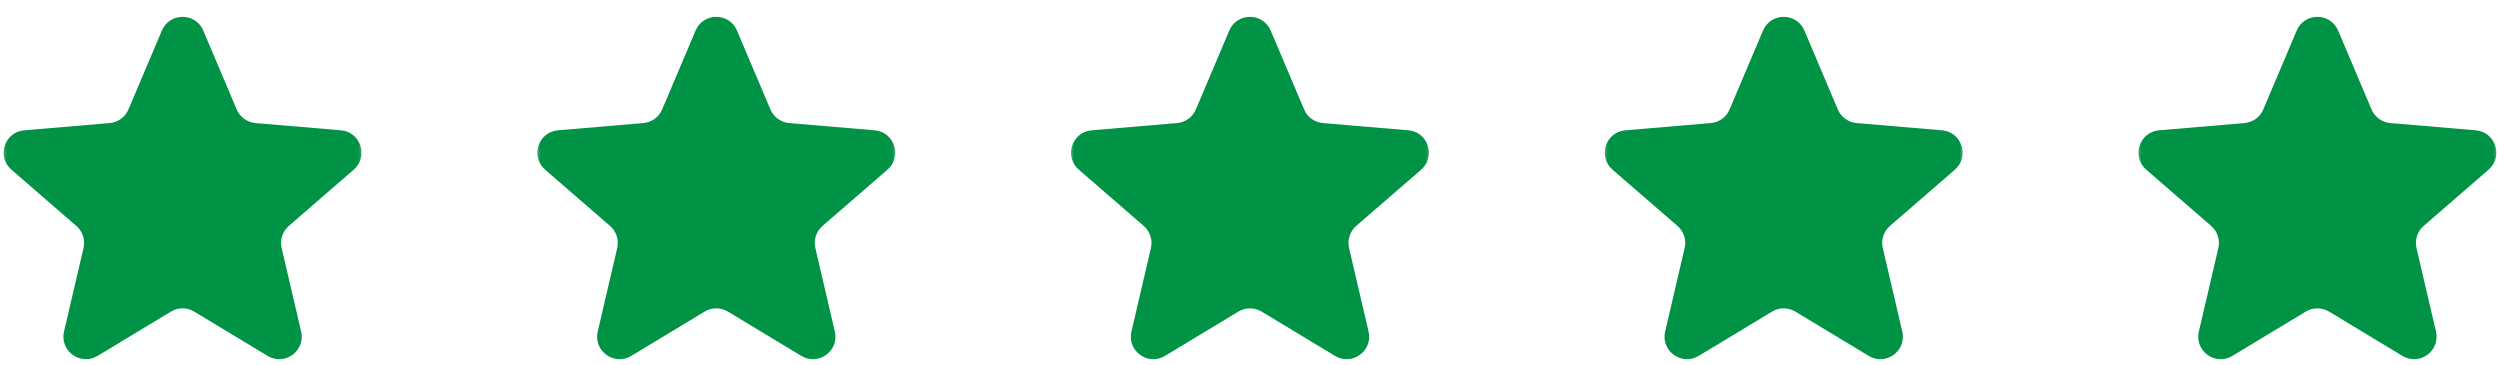 <svg width="178" height="26" viewBox="0 0 178 26" fill="none" xmlns="http://www.w3.org/2000/svg">
<g clip-path="url(#clip0_381_15983)">
<mask id="mask0_381_15983" style="mask-type:luminance" maskUnits="userSpaceOnUse" x="0" y="0" width="26" height="26">
<path d="M26 0H0V26H26V0Z" fill="white"/>
</mask>
<g mask="url(#mask0_381_15983)">
<path d="M12.172 22.184C12.681 21.877 13.318 21.877 13.826 22.184L19.056 25.341C20.268 26.072 21.762 24.986 21.441 23.608L20.053 17.659C19.918 17.08 20.114 16.475 20.563 16.086L25.186 12.081C26.256 11.155 25.684 9.397 24.274 9.278L18.191 8.762C17.599 8.712 17.084 8.338 16.853 7.792L14.472 2.176C13.921 0.875 12.077 0.875 11.526 2.176L9.146 7.792C8.914 8.338 8.399 8.712 7.808 8.762L1.725 9.278C0.315 9.397 -0.257 11.155 0.812 12.081L5.435 16.086C5.884 16.475 6.081 17.08 5.946 17.659L4.558 23.608C4.236 24.986 5.731 26.072 6.943 25.341L12.172 22.184Z" fill="#009245"/>
</g>
<mask id="mask1_381_15983" style="mask-type:luminance" maskUnits="userSpaceOnUse" x="38" y="0" width="26" height="26">
<path d="M64 0H38V26H64V0Z" fill="white"/>
</mask>
<g mask="url(#mask1_381_15983)">
<path d="M50.172 22.184C50.681 21.877 51.318 21.877 51.826 22.184L57.056 25.341C58.268 26.072 59.762 24.986 59.441 23.608L58.053 17.659C57.918 17.08 58.114 16.475 58.563 16.086L63.186 12.081C64.256 11.155 63.684 9.397 62.274 9.278L56.191 8.762C55.599 8.712 55.084 8.338 54.853 7.792L52.472 2.176C51.921 0.875 50.077 0.875 49.526 2.176L47.146 7.792C46.914 8.338 46.399 8.712 45.808 8.762L39.725 9.278C38.315 9.397 37.743 11.155 38.812 12.081L43.435 16.086C43.884 16.475 44.081 17.08 43.946 17.659L42.558 23.608C42.236 24.986 43.731 26.072 44.943 25.341L50.172 22.184Z" fill="#009245"/>
</g>
<mask id="mask2_381_15983" style="mask-type:luminance" maskUnits="userSpaceOnUse" x="76" y="0" width="26" height="26">
<path d="M102 0H76V26H102V0Z" fill="white"/>
</mask>
<g mask="url(#mask2_381_15983)">
<path d="M88.172 22.184C88.681 21.877 89.317 21.877 89.826 22.184L95.056 25.341C96.268 26.072 97.762 24.986 97.441 23.608L96.053 17.659C95.918 17.08 96.114 16.475 96.563 16.086L101.186 12.081C102.256 11.155 101.684 9.397 100.273 9.278L94.191 8.762C93.599 8.712 93.084 8.338 92.853 7.792L90.472 2.176C89.921 0.875 88.077 0.875 87.526 2.176L85.146 7.792C84.914 8.338 84.399 8.712 83.808 8.762L77.725 9.278C76.314 9.397 75.743 11.155 76.812 12.081L81.435 16.086C81.884 16.475 82.081 17.08 81.946 17.659L80.558 23.608C80.236 24.986 81.731 26.072 82.943 25.341L88.172 22.184Z" fill="#009245"/>
</g>
<mask id="mask3_381_15983" style="mask-type:luminance" maskUnits="userSpaceOnUse" x="114" y="0" width="26" height="26">
<path d="M140 0H114V26H140V0Z" fill="white"/>
</mask>
<g mask="url(#mask3_381_15983)">
<path d="M126.172 22.184C126.681 21.877 127.318 21.877 127.827 22.184L133.057 25.341C134.268 26.072 135.763 24.986 135.442 23.608L134.054 17.659C133.919 17.08 134.114 16.475 134.563 16.086L139.186 12.081C140.256 11.155 139.685 9.397 138.274 9.278L132.192 8.762C131.6 8.712 131.085 8.338 130.854 7.792L128.473 2.176C127.922 0.875 126.078 0.875 125.527 2.176L123.146 7.792C122.915 8.338 122.4 8.712 121.809 8.762L115.726 9.278C114.315 9.397 113.743 11.155 114.813 12.081L119.435 16.086C119.884 16.475 120.081 17.08 119.946 17.659L118.558 23.608C118.237 24.986 119.732 26.072 120.943 25.341L126.172 22.184Z" fill="#009245"/>
</g>
<mask id="mask4_381_15983" style="mask-type:luminance" maskUnits="userSpaceOnUse" x="152" y="0" width="26" height="26">
<path d="M178 0H152V26H178V0Z" fill="white"/>
</mask>
<g mask="url(#mask4_381_15983)">
<path d="M164.173 22.184C164.682 21.877 165.317 21.877 165.826 22.184L171.057 25.341C172.268 26.072 173.763 24.986 173.442 23.608L172.054 17.659C171.919 17.08 172.114 16.475 172.563 16.086L177.186 12.081C178.256 11.155 177.685 9.397 176.274 9.278L170.192 8.762C169.6 8.712 169.085 8.338 168.854 7.792L166.473 2.176C165.922 0.875 164.077 0.875 163.526 2.176L161.145 7.792C160.914 8.338 160.4 8.712 159.809 8.762L153.726 9.278C152.315 9.397 151.743 11.155 152.813 12.081L157.436 16.086C157.885 16.475 158.081 17.08 157.946 17.659L156.558 23.608C156.237 24.986 157.731 26.072 158.942 25.341L164.173 22.184Z" fill="#009245"/>
</g>
</g>
<defs>
<clipPath id="clip0_381_15983">
<rect width="178" height="26" fill="white"/>
</clipPath>
</defs>
</svg>
